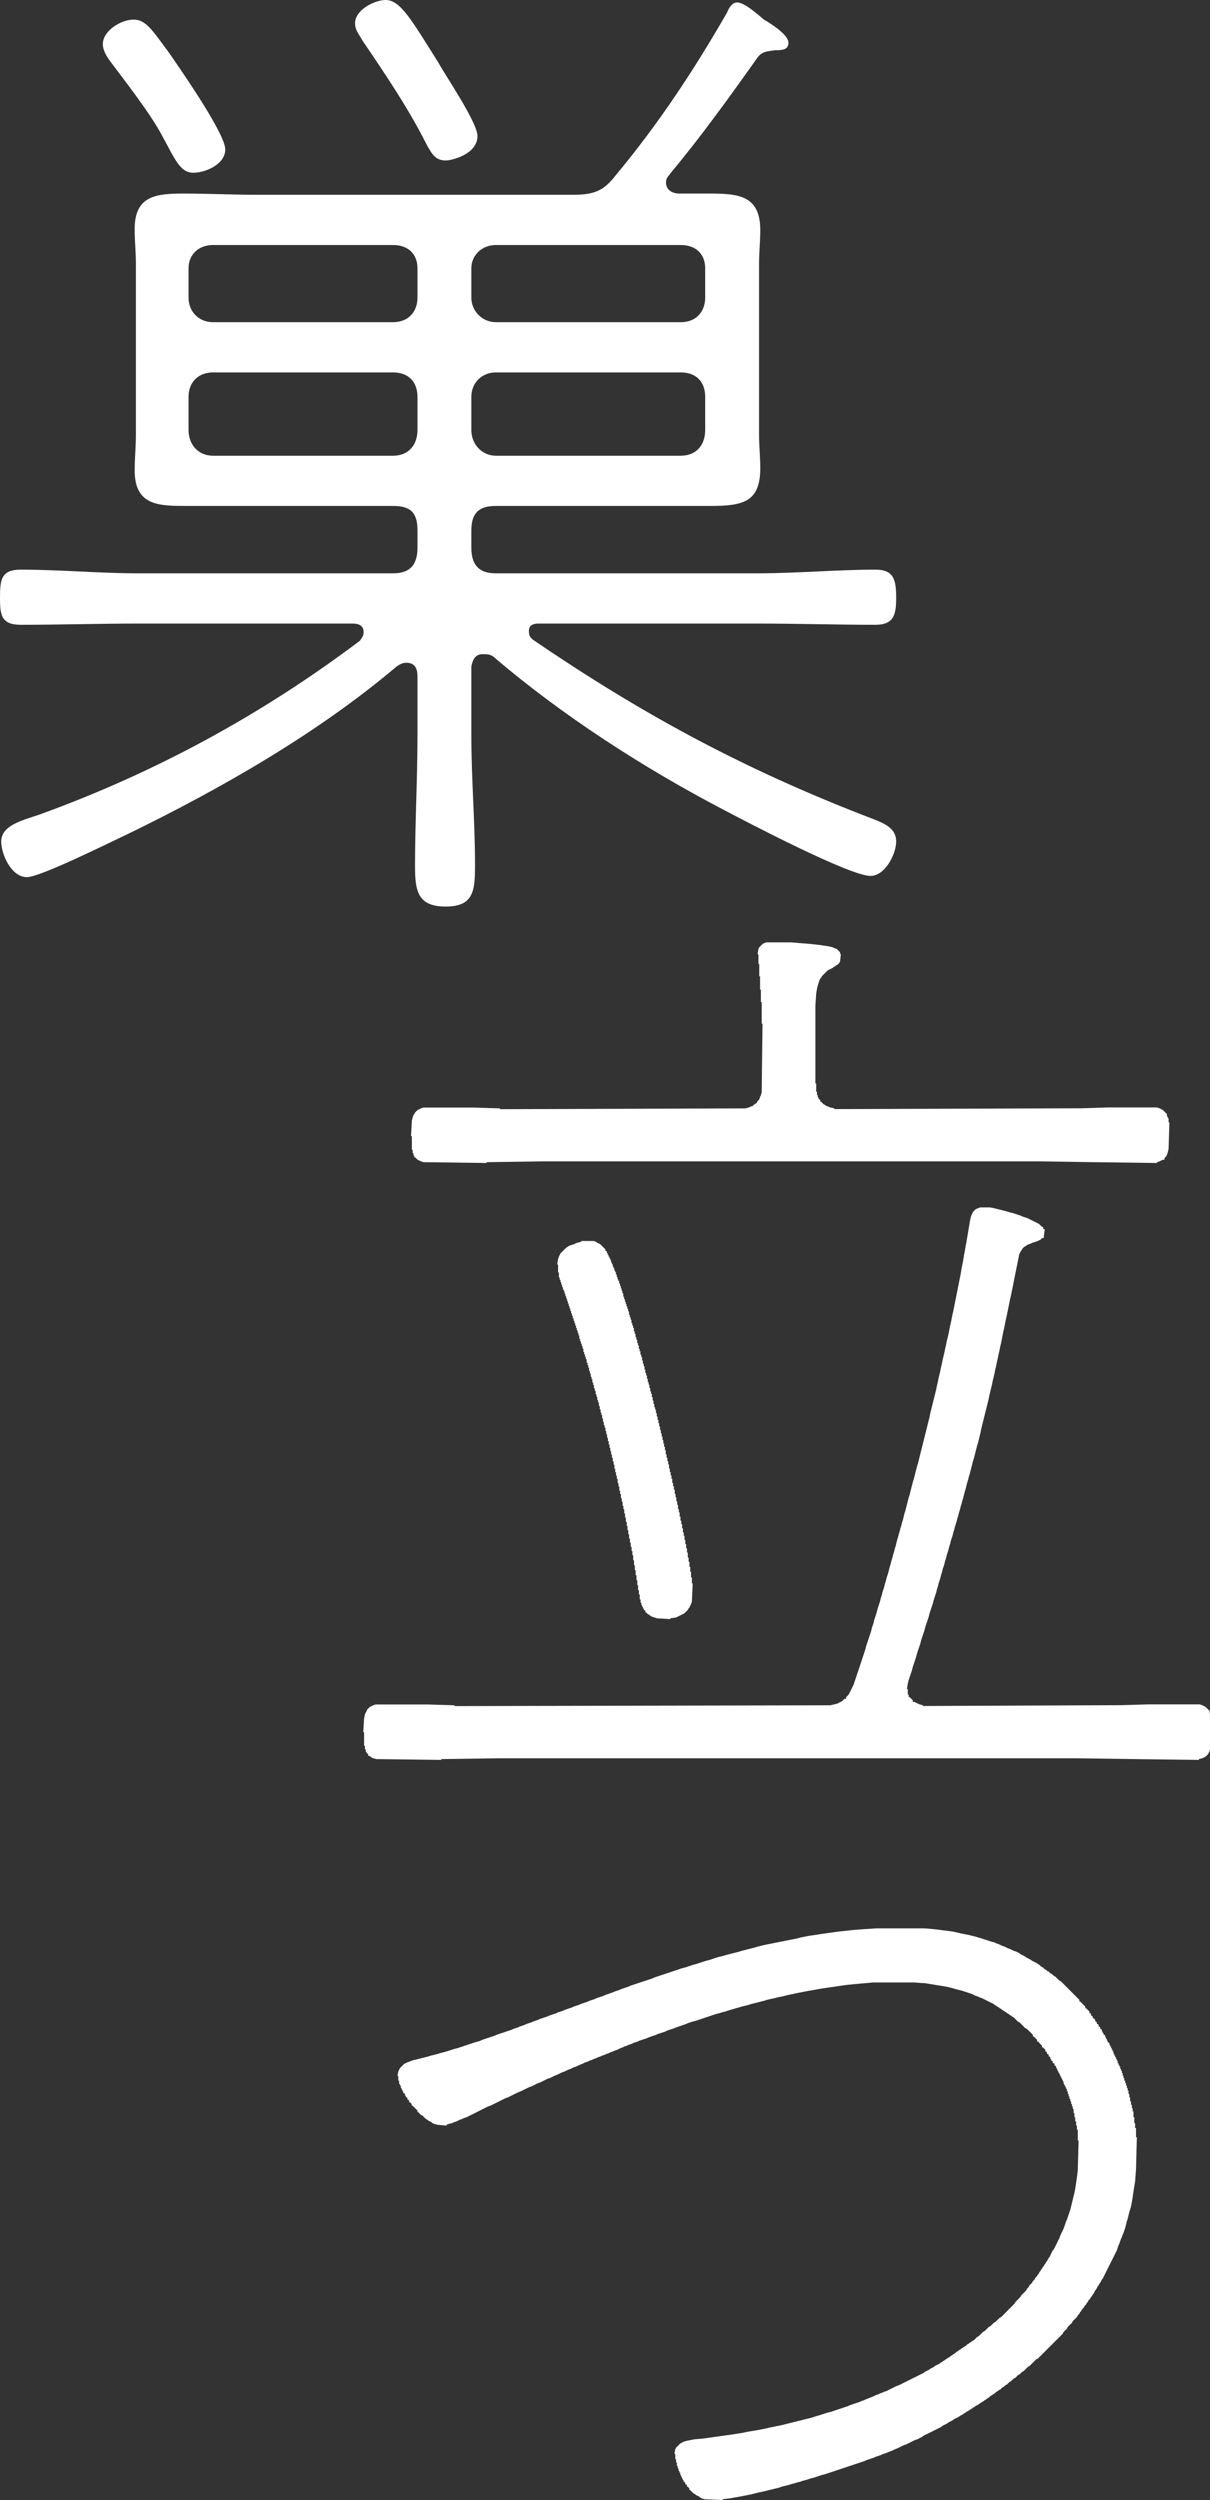 <?xml version="1.0" encoding="UTF-8"?>
<svg id="b" data-name="レイヤー 2" xmlns="http://www.w3.org/2000/svg" viewBox="0 0 118.6 244.89">
  <rect x="0" y="0" width="118.6" height="244.89" fill="#333333" stroke="none"/>
  <defs>
    <style>
      .d, .e {
        fill: #fff;
      }

      .e {
        fill-rule: evenodd;
      }
    </style>
  </defs>
  <g id="c" data-name="レイヤー 5">
    <path class="d" d="m25.2,19.08c-2.4,0-4.8-.12-7.2-.12-2.76,0-4.8.24-4.8,3.48,0,1.2.12,2.28.12,3.36v16.8c0,1.2-.12,2.28-.12,3.48,0,3.48,2.4,3.48,5.16,3.48h20.16c1.68,0,2.4.6,2.4,2.4v1.68c0,1.68-.72,2.52-2.4,2.52H13.56c-3.84,0-7.68-.36-11.52-.36-1.92,0-2.04.96-2.04,2.76,0,1.68.12,2.64,2.04,2.64,3.84,0,7.68-.12,11.52-.12h21c.48,0,1.08.12,1.08.84,0,.36-.12.48-.36.84-9.72,7.32-20.16,12.96-31.44,17.04-1.8.6-3.72,1.08-3.72,2.64,0,1.2.96,3.48,2.52,3.48,1.32,0,8.28-3.48,9.84-4.2,9.12-4.44,18.6-9.84,26.4-16.44.36-.24.6-.36.96-.36.84,0,1.08.6,1.08,1.32v5.76c0,4.32-.24,8.52-.24,12.84,0,2.4.24,3.96,3,3.96s2.88-1.56,2.88-4.08c0-4.2-.36-8.4-.36-12.72v-6.72c.12-.6.36-1.2,1.08-1.2.48,0,.72,0,1.08.24,6.72,5.76,14.76,10.92,22.56,15,2.28,1.2,12.36,6.48,14.4,6.48,1.44,0,2.52-2.16,2.52-3.36,0-1.56-1.56-1.92-3.36-2.64-12-4.68-21.72-9.96-32.28-17.16-.24-.24-.36-.36-.36-.84,0-.6.48-.72.96-.72h21.36c3.96,0,7.92.12,11.64.12,1.8,0,2.04-.96,2.04-2.64,0-1.8-.24-2.76-2.04-2.76-3.72,0-7.68.36-11.64.36h-25.56c-1.68,0-2.4-.84-2.4-2.52v-1.68c0-1.8.84-2.4,2.4-2.4h21.12c3.24,0,4.8-.48,4.8-3.72,0-1.08-.12-2.16-.12-3.24v-16.8c0-1.08.12-2.16.12-3.24,0-3.36-2.04-3.6-4.92-3.6h-3c-.72,0-1.32-.36-1.32-1.08,0-.48.24-.6.48-.96,3-3.6,5.76-7.44,8.4-11.16.48-.72.96-.72,1.8-.84.6,0,1.32,0,1.32-.72,0-.84-1.8-1.92-2.4-2.28-.72-.6-1.92-1.68-2.64-1.68-.48,0-.84.6-.96.96-3.24,5.64-6.72,10.92-10.92,15.96-1.2,1.56-2.16,1.92-4.2,1.92h-30.96Zm13.32,4.92c1.56,0,2.4.96,2.4,2.28v2.88c0,1.32-.84,2.4-2.4,2.4h-17.64c-1.44,0-2.4-1.08-2.4-2.4v-2.88c0-1.32.96-2.28,2.4-2.28h17.64Zm7.68,2.28c0-1.32,1.08-2.28,2.4-2.28h18.12c1.56,0,2.4.96,2.4,2.28v2.88c0,1.32-.84,2.4-2.4,2.4h-18.12c-1.32,0-2.4-1.08-2.4-2.4v-2.88Zm2.4,18.36c-1.32,0-2.4-1.08-2.4-2.52v-3.24c0-1.44,1.08-2.4,2.4-2.4h18.12c1.56,0,2.4.96,2.4,2.4v3.24c0,1.44-.84,2.52-2.4,2.52h-18.12Zm-7.68-2.52c0,1.44-.84,2.52-2.4,2.52h-17.64c-1.44,0-2.4-1.08-2.4-2.52v-3.24c0-1.44.96-2.4,2.4-2.4h17.64c1.56,0,2.4.96,2.4,2.4v3.24ZM22.08,14.64c0-1.56-4.44-7.92-5.52-9.48-1.68-2.28-2.28-3.24-3.48-3.24s-3,1.08-3,2.4c0,.6.36,1.2.72,1.68,1.44,1.92,3.96,5.16,5.04,7.2,1.32,2.4,1.8,3.72,3.12,3.72,1.2,0,3.12-.84,3.12-2.28Zm24.72-1.32c0-1.32-3.12-5.88-3.84-7.2-2.64-4.2-3.72-6.12-5.16-6.12-1.08,0-3,.96-3,2.28,0,.72.48,1.2.72,1.68,2.28,3.36,4.56,6.72,6.36,10.32.48.84.84,1.44,1.8,1.44.6,0,3.12-.6,3.12-2.4Z"/>
    <path class="e" d="m56.97,121.64l-.33.08-.24.08-.16.08-.49.16-.08.08-.16.08-.57.57-.16.33-.08.24-.08.49.08.08v.73h.08v.49h.08v.24h.08v.24h.08v.24h.08v.24h.08v.24h.08v.16h.08v.24h.08v.24h.08v.24h.08v.24h.08v.24h.08v.24h.08v.24h.08v.24h.08v.24h.08v.24h.08v.24h.08v.24h.08v.24h.08v.24h.08v.24h.08v.24h.08v.24h.08v.24h.08v.33h.08v.24h.08v.24h.08v.24h.08v.24h.08v.33h.08v.24h.08v.24h.08v.24h.08v.33h.08v.24h.08v.24h.08v.33h.08v.24h.08v.33h.08v.24h.08v.33h.08v.24h.08v.33h.08v.24h.08v.33h.08v.24h.08v.33h.08v.24h.08v.33h.08v.33h.08v.33h.08v.24h.08v.33h.08v.33h.08v.33h.08v.24h.08v.33h.08v.33h.08v.33h.08v.33h.08v.33h.08v.33h.08v.33h.08v.33h.08v.33h.08v.33h.08v.33h.08v.41h.08v.33h.08v.33h.08v.33h.08v.41h.08v.33h.08v.41h.08v.33h.08v.41h.08v.33h.08v.41h.08v.33h.08v.41h.08v.41h.08v.41h.08v.41h.08v.41h.08v.41h.08v.41h.08v.41h.08v.41h.08v.41h.08v.41h.08v.49h.08v.49h.08v.49h.08v.49h.08v.49h.08v.49h.08v.49h.08v.41h.08v.49h.08v.33h.08v.24h.08v.16h.08v.16h.08v.16h.08l.08.08v.16h.08l.16.16.16.08.08.08.16.08.49.16,1.3.08v-.08l.57-.08.82-.41.33-.33.08-.16.08-.08.16-.33.08-.24.08-1.79h-.08v-.57h-.08v-.57h-.08v-.49h-.08v-.49h-.08v-.41h-.08v-.49h-.08v-.41h-.08v-.41h-.08v-.41h-.08v-.41h-.08v-.33h-.08v-.41h-.08v-.41h-.08v-.33h-.08v-.41h-.08v-.41h-.08v-.33h-.08v-.41h-.08v-.33h-.08v-.41h-.08v-.33h-.08v-.41h-.08v-.33h-.08v-.33h-.08v-.41h-.08v-.33h-.08v-.33h-.08v-.33h-.08v-.41h-.08v-.33h-.08v-.33h-.08v-.33h-.08v-.41h-.08v-.33h-.08v-.33h-.08v-.33h-.08v-.33h-.08v-.33h-.08v-.33h-.08v-.33h-.08v-.33h-.08v-.33h-.08v-.33h-.08v-.33h-.08v-.33h-.08v-.24h-.08v-.33h-.08v-.33h-.08v-.33h-.08v-.33h-.08v-.24h-.08v-.33h-.08v-.33h-.08v-.24h-.08v-.33h-.08v-.33h-.08v-.24h-.08v-.33h-.08v-.33h-.08v-.24h-.08v-.33h-.08v-.33h-.08v-.24h-.08v-.33h-.08v-.24h-.08v-.33h-.08v-.24h-.08v-.33h-.08v-.24h-.08v-.33h-.08v-.24h-.08v-.33h-.08v-.24h-.08v-.24h-.08v-.33h-.08v-.24h-.08v-.24h-.08v-.33h-.08v-.24h-.08v-.24h-.08v-.24h-.08v-.24h-.08v-.24h-.08v-.24h-.08v-.33h-.08v-.24h-.08v-.24h-.08v-.24h-.08v-.24h-.08v-.24h-.08v-.16h-.08v-.24h-.08v-.24h-.08v-.24h-.08v-.16h-.08v-.24h-.08v-.16h-.08v-.24h-.08v-.16h-.08v-.24h-.08v-.16h-.08v-.16h-.08v-.16h-.08v-.16h-.08v-.16l-.08-.08h-.08v-.16l-.49-.49-.33-.16-.08-.08-.24-.08h-1.22Zm39.05-3.34l-.24.08-.16.08-.24.24-.16.33-.08.24-.08.41-.33,1.96-.08.41-.08.49-.08.41-.08.49-.16.82-.08.49-.73,3.67-.08.33-.16.82-.08.33-.16.82-.16.65-.08.41-.08.33-.08.41-.16.65-.08.41-.08.33-.08.41-.16.65-.08.41-.08.33-.08.41-.57,2.28-.08.41-1.14,4.56-.08.24-.33,1.3-.08.24-.33,1.3-.08.24-.33,1.3-.08.24-.16.65-.08.24-.08.33-.08.24-.08.33-.08.24-.08.33-.08.24-.16.65-.08.24-.08.33-.08.24-.08.33-.08.24-.08.33-.08.24-.16.65-.16.49-.08.33-.08.24-.08.33-.16.49-.08.33-.08.24-.08.33-.24.73-.08.33-.24.73-.08.33-.16.49-.08.33-.49,1.47-.08.33-1.14,3.42-.49.98-.24.24v.16h-.16l-.24.24-.49.24-.65.16-36.84.08v-.08l-2.69-.08h-5.05l-.24.08-.33.16-.24.24-.24.49-.08.41-.08,1.3.08.08v1.3h.08v.33h.08v.24h.08v.16h.08l.08.08v.16h.08l.16.08.08.08.16.08.33.08,6.36.08v-.08l5.62-.08h56.65l5.62.08,6.36.08v-.08l.33-.08.33-.16.24-.24.16-.33.08-.24.08-3.26h-.08v-.16h-.08v-.24l-.41-.41-.33-.16-.24-.08h-4.97l-2.77.08-19.4.08v-.08l-.33-.08-.49-.24h-.16v-.16l-.33-.33h-.08v-.24h-.08v-.49l-.08-.08.08-.49.08-.33.33-.98.08-.33.33-.98.08-.33.33-.98.08-.33.33-.98.08-.33.33-.98.08-.33.33-.98.08-.33.24-.73.08-.33.08-.24.08-.33.16-.49.08-.33.08-.24.08-.33.16-.49.08-.33.08-.24.08-.33.16-.49.08-.33.08-.24.08-.33.16-.49.08-.33.08-.24.08-.33.16-.49.08-.33.08-.24.08-.33.08-.24.08-.33.08-.24.08-.33.08-.24.16-.65.08-.24.16-.65.08-.24.08-.33.08-.24.33-1.3.08-.24.33-1.3.08-.24.24-.98.08-.41.73-2.93.08-.41.24-.98.08-.41.16-.65.08-.41.08-.33.08-.41.08-.33.08-.41.08-.33.08-.41.08-.33.24-1.22.08-.33.16-.82.08-.33.33-1.63.08-.33.82-4.08.16-.33.08-.08.08-.16.16-.16.16-.08.08-.08.16-.08.24-.08.16-.08.49-.16.33-.16.16-.16h.16v-.24l.08-.57-.08-.08h-.08v-.16l-.16-.08-.24-.24-1.14-.57-.49-.16-.16-.08-.73-.24-.33-.08-.24-.08-1.3-.33-.41-.08h-.98Zm-20.87-26l-.24.08-.16.08-.33.33-.08.16-.08.49.08.08v.9h.08v1.22h.08v1.3h.08v1.22h.08v2.12h.08l-.08,6.68-.08.33-.08.16-.08.24-.16.16-.08.16-.08.08-.16.08-.16.16-.24.08-.16.08-.33.08-24.05.08v-.08l-2.69-.08h-4.81l-.24.08-.33.16-.24.24-.08.16-.08.08-.08.24-.08.33-.08,1.47.08.08v1.3h.08v.33h.08v.24h.08v.16h.08l.24.24.33.16.24.08,6.2.08v-.08l5.38-.08h48.75l5.38.08,6.2.08v-.08l.24-.08.33-.16h.16v-.16l.16-.16.08-.16.08-.24.08-.33.08-2.61h-.08v-.41h-.08v-.16h-.08v-.24l-.41-.41-.33-.16-.24-.08h-4.81l-2.61.08-24.21.08v-.08l-.41-.08-.16-.08-.24-.08-.08-.08-.16-.08-.24-.24h-.08v-.16l-.08-.08h-.08v-.16h-.08v-.24h-.08v-.33h-.08v-.82h-.08v-7.58l.08-1.22.08-.49.08-.33.16-.49.08-.16.08-.08.08-.16.57-.57.49-.24.08-.08.16-.08.08-.08.16-.08.16-.16.08-.16.08-.73h-.08v-.16l-.33-.33-.24-.08-.16-.08-.33-.08-.49-.08-.57-.08-.73-.08-1.96-.16h-2.36Z"/>
    <polygon class="e" points="85.91 188.89 84.69 188.97 83.63 189.05 82.16 189.21 81.51 189.3 80.37 189.46 79.88 189.54 79.31 189.62 78.49 189.78 78.17 189.87 74.91 190.52 74.26 190.68 74.01 190.76 72.71 191.09 72.46 191.17 71.16 191.5 70.91 191.58 70.26 191.74 69.53 191.99 69.2 192.07 68.22 192.39 67.9 192.47 67.16 192.72 66.84 192.8 64.15 193.7 63.99 193.78 61.78 194.51 61.62 194.59 60.89 194.84 60.72 194.92 60.24 195.08 60.07 195.16 59.34 195.41 59.18 195.49 58.44 195.74 58.28 195.82 57.79 195.98 57.63 196.06 56.89 196.31 56.73 196.39 56.24 196.55 56.08 196.63 55.34 196.88 55.18 196.96 54.69 197.12 54.53 197.2 53.8 197.45 53.63 197.53 52.9 197.77 52.74 197.85 52.25 198.02 52.08 198.1 51.59 198.26 51.43 198.34 50.94 198.51 50.78 198.59 50.29 198.75 50.13 198.83 48.66 199.32 48.5 199.4 47.27 199.81 47.11 199.89 46.87 199.97 46.54 200.06 44.83 200.63 44.5 200.71 43.77 200.95 43.12 201.12 42.87 201.2 42.22 201.36 41.98 201.44 40.35 201.85 40.18 201.93 39.94 202.01 39.61 202.17 39.2 202.58 39.04 202.91 38.96 203.32 39.04 203.4 39.04 203.81 39.12 203.81 39.12 204.13 39.2 204.13 39.2 204.29 39.29 204.29 39.29 204.54 39.37 204.54 39.37 204.7 39.45 204.7 39.45 204.86 39.53 204.86 39.53 205.03 39.61 205.03 39.69 205.11 39.69 205.27 39.78 205.27 39.78 205.44 39.86 205.44 39.94 205.52 39.94 205.68 40.02 205.68 40.1 205.76 40.1 205.92 40.18 205.92 40.35 206.09 40.35 206.25 40.43 206.25 40.92 206.74 40.92 206.9 41 206.9 41.24 207.15 41.41 207.23 41.73 207.55 41.89 207.64 41.98 207.72 42.3 207.88 42.38 207.96 42.55 208.04 42.87 208.13 43.77 208.21 43.77 208.13 44.01 208.04 44.34 207.96 44.5 207.88 44.75 207.8 45.07 207.64 45.32 207.55 45.48 207.47 45.73 207.39 47.85 206.33 48.09 206.25 49.56 205.52 49.8 205.44 50.78 204.95 51.02 204.86 51.84 204.46 52.08 204.38 52.74 204.05 52.98 203.97 53.63 203.64 53.88 203.56 54.37 203.32 54.61 203.23 55.1 202.99 55.34 202.91 55.67 202.75 55.92 202.66 56.24 202.5 56.49 202.42 56.81 202.26 57.06 202.17 57.38 202.01 57.63 201.93 57.79 201.85 58.03 201.77 58.2 201.69 58.44 201.6 58.61 201.52 58.85 201.44 59.01 201.36 59.26 201.28 59.42 201.2 59.66 201.12 59.83 201.03 60.07 200.95 60.24 200.87 60.48 200.79 60.81 200.63 61.05 200.54 61.21 200.46 61.46 200.38 61.62 200.3 61.87 200.22 62.03 200.14 62.52 199.97 62.68 199.89 63.41 199.65 63.58 199.57 64.31 199.32 64.47 199.24 65.21 199 65.37 198.91 66.1 198.67 66.27 198.59 67.25 198.26 67.41 198.18 67.9 198.02 68.22 197.94 70.18 197.28 70.51 197.2 70.75 197.12 71.08 197.04 71.57 196.88 71.89 196.79 72.14 196.71 72.46 196.63 72.71 196.55 73.36 196.39 73.6 196.31 74.91 195.98 75.15 195.9 75.48 195.82 75.89 195.74 76.21 195.65 76.62 195.57 77.27 195.41 77.68 195.33 78.01 195.25 78.49 195.16 79.31 195 79.8 194.92 80.21 194.84 80.7 194.76 82.98 194.43 83.79 194.35 85.59 194.19 89.58 194.19 90.72 194.27 92.68 194.59 93.09 194.68 93.41 194.76 93.66 194.84 94.31 195 95.29 195.33 95.61 195.49 95.86 195.57 96.02 195.65 96.27 195.74 97.41 196.31 97.49 196.39 97.65 196.47 97.73 196.55 97.9 196.63 97.98 196.71 98.14 196.79 98.22 196.88 98.38 196.96 98.47 197.04 98.63 197.12 98.71 197.2 98.87 197.28 98.96 197.37 99.12 197.45 99.2 197.53 99.36 197.61 99.77 198.02 99.93 198.1 100.5 198.67 100.67 198.75 101.24 199.32 101.24 199.48 101.32 199.48 101.65 199.81 101.65 199.97 101.73 199.97 102.13 200.38 102.13 200.54 102.22 200.54 102.46 200.79 102.46 200.95 102.54 200.95 102.62 201.03 102.62 201.2 102.7 201.2 102.79 201.28 102.79 201.44 102.87 201.44 102.95 201.52 102.95 201.69 103.03 201.69 103.03 201.85 103.11 201.85 103.19 201.93 103.19 202.09 103.28 202.09 103.36 202.17 103.36 202.34 103.44 202.34 103.52 202.42 103.52 202.58 103.6 202.58 103.6 202.75 103.68 202.75 103.68 202.91 103.76 202.91 103.76 203.07 103.85 203.07 103.85 203.23 103.93 203.23 103.93 203.4 104.01 203.4 104.01 203.56 104.09 203.56 104.09 203.72 104.17 203.72 104.17 203.89 104.25 203.89 104.25 204.13 104.33 204.13 104.33 204.29 104.42 204.29 104.42 204.46 104.5 204.46 104.5 204.62 104.58 204.62 104.58 204.86 104.66 204.86 104.66 205.11 104.74 205.11 104.74 205.35 104.82 205.35 104.82 205.6 104.91 205.6 104.91 205.84 104.99 205.84 104.99 206.09 105.07 206.09 105.07 206.33 105.15 206.33 105.15 206.58 105.23 206.58 105.23 206.98 105.31 206.98 105.31 207.39 105.39 207.39 105.39 207.8 105.48 207.8 105.48 208.21 105.56 208.21 105.56 208.61 105.64 208.61 105.64 209.67 105.72 209.67 105.64 212.61 105.56 213.26 105.39 214.4 105.31 214.81 104.91 216.44 104.58 217.42 104.5 217.58 104.25 218.31 103.93 218.97 103.85 219.21 103.28 220.35 103.19 220.43 102.87 221.09 102.79 221.17 102.62 221.49 102.54 221.58 102.46 221.74 102.38 221.82 102.3 221.98 102.22 222.06 102.13 222.23 102.05 222.31 101.97 222.47 101.89 222.55 101.81 222.72 101.73 222.8 101.65 222.96 101.48 223.12 101.4 223.29 101.24 223.45 101.16 223.61 100.91 223.86 100.83 224.02 100.67 224.18 100.59 224.35 100.1 224.84 100.01 225 99.53 225.49 99.44 225.65 98.14 226.96 97.98 227.04 97.57 227.44 97.41 227.53 97.08 227.85 96.92 227.93 96.51 228.34 96.35 228.42 95.94 228.83 95.78 228.91 95.45 229.24 95.29 229.32 95.21 229.4 95.04 229.48 94.96 229.56 94.8 229.65 94.63 229.81 94.47 229.89 94.39 229.97 94.23 230.05 94.15 230.13 93.98 230.22 93.9 230.3 93.74 230.38 93.58 230.54 93.41 230.62 93.33 230.7 93.17 230.79 93.09 230.87 92.92 230.95 92.84 231.03 92.68 231.11 92.6 231.19 92.43 231.28 92.35 231.36 92.19 231.44 92.11 231.52 91.62 231.76 91.54 231.85 91.21 232.01 91.13 232.09 90.64 232.34 90.56 232.42 88.11 233.64 87.87 233.72 86.89 234.21 86.65 234.29 86.48 234.37 86.24 234.45 86.08 234.54 85.83 234.62 85.51 234.78 85.26 234.86 85.1 234.94 84.85 235.03 84.69 235.11 84.45 235.19 84.28 235.27 83.3 235.6 83.14 235.68 81.43 236.25 81.1 236.33 80.37 236.57 80.04 236.66 79.55 236.82 76.62 237.55 75.4 237.8 75.07 237.88 74.26 238.04 73.28 238.2 72.87 238.29 71.89 238.45 69.61 238.77 68.96 238.86 68.06 238.94 67.25 239.1 67 239.18 66.68 239.35 66.27 239.75 66.19 239.92 66.1 240.32 66.19 240.41 66.19 240.89 66.27 240.89 66.27 241.22 66.35 241.22 66.35 241.55 66.43 241.55 66.43 241.79 66.51 241.79 66.51 242.04 66.59 242.04 66.59 242.2 66.68 242.2 66.68 242.44 66.76 242.44 66.76 242.61 66.84 242.61 66.84 242.77 66.92 242.77 66.92 242.93 67 242.93 67 243.1 67.08 243.1 67.16 243.18 67.16 243.34 67.25 243.34 67.33 243.42 67.33 243.58 67.41 243.58 67.57 243.75 67.57 243.91 67.65 243.91 67.98 244.24 68.14 244.32 68.22 244.4 68.55 244.56 68.63 244.64 68.79 244.73 69.04 244.81 70.83 244.89 70.83 244.81 71.48 244.73 72.46 244.56 73.69 244.32 74.34 244.15 74.75 244.07 76.38 243.67 76.62 243.58 77.27 243.42 77.52 243.34 77.84 243.26 78.09 243.18 78.41 243.1 78.66 243.01 78.98 242.93 79.47 242.77 79.8 242.69 80.53 242.44 80.86 242.36 84.77 241.06 84.93 240.98 85.67 240.73 85.83 240.65 86.32 240.49 86.48 240.41 86.97 240.24 87.14 240.16 87.38 240.08 87.71 239.92 87.95 239.83 88.6 239.51 88.85 239.43 89.66 239.02 89.91 238.94 90.4 238.69 90.48 238.61 92.27 237.72 92.35 237.63 92.84 237.39 92.92 237.31 93.41 237.06 93.49 236.98 93.98 236.74 94.06 236.66 94.39 236.49 94.47 236.41 94.63 236.33 94.72 236.25 95.04 236.08 95.12 236 95.29 235.92 95.37 235.84 95.53 235.76 95.61 235.68 95.94 235.51 96.02 235.43 96.18 235.35 96.27 235.27 96.43 235.19 96.51 235.11 96.67 235.03 96.75 234.94 96.92 234.86 97.08 234.7 97.24 234.62 97.32 234.54 97.49 234.45 97.65 234.29 97.81 234.21 97.9 234.13 98.06 234.05 98.22 233.88 98.38 233.8 98.55 233.64 98.71 233.56 98.96 233.31 99.12 233.23 99.36 232.99 99.53 232.91 99.77 232.66 99.93 232.58 100.18 232.34 100.34 232.25 100.75 231.85 100.91 231.76 101.56 231.11 101.73 231.03 104.17 228.59 104.25 228.42 104.58 228.1 104.66 227.93 105.07 227.53 105.15 227.36 105.56 226.96 105.64 226.79 105.8 226.63 105.88 226.47 105.97 226.38 106.05 226.22 106.21 226.06 106.29 225.9 106.45 225.73 106.54 225.57 106.62 225.49 106.7 225.32 106.86 225.16 106.94 225 107.02 224.92 107.11 224.75 107.19 224.67 107.35 224.35 107.43 224.27 107.6 223.94 107.68 223.86 107.76 223.69 107.84 223.61 108 223.29 108.08 223.21 109.47 220.43 109.63 219.94 109.71 219.78 109.88 219.29 109.96 219.13 110.04 218.89 110.12 218.72 110.29 218.23 110.45 217.58 110.53 217.34 110.69 216.68 110.77 216.44 110.86 216.11 110.94 215.71 111.02 215.22 111.1 214.65 111.26 213.67 111.35 212.45 111.43 209.35 111.35 209.35 111.35 208.45 111.26 208.45 111.26 207.96 111.18 207.96 111.18 207.39 111.1 207.39 111.1 206.82 111.02 206.82 111.02 206.5 110.94 206.5 110.94 206.17 110.86 206.17 110.86 205.84 110.77 205.84 110.77 205.44 110.69 205.44 110.69 205.11 110.61 205.11 110.61 204.78 110.53 204.78 110.53 204.54 110.45 204.54 110.45 204.29 110.37 204.29 110.37 204.05 110.29 204.05 110.29 203.81 110.2 203.81 110.2 203.56 110.12 203.56 110.12 203.32 110.04 203.32 110.04 203.07 109.96 203.07 109.96 202.83 109.88 202.83 109.88 202.66 109.8 202.66 109.8 202.42 109.71 202.42 109.71 202.26 109.63 202.26 109.63 202.09 109.55 202.09 109.55 201.85 109.47 201.85 109.47 201.69 109.39 201.69 109.39 201.52 109.31 201.52 109.31 201.36 109.23 201.36 109.23 201.2 109.14 201.2 109.14 200.95 109.06 200.95 109.06 200.79 108.98 200.79 108.98 200.63 108.9 200.63 108.9 200.46 108.82 200.46 108.82 200.3 108.74 200.3 108.74 200.14 108.66 200.06 108.57 200.06 108.57 199.89 108.49 199.89 108.49 199.73 108.41 199.73 108.41 199.57 108.33 199.57 108.33 199.4 108.25 199.32 108.17 199.32 108.17 199.16 108.08 199.16 108.08 199 108 199 108 198.83 107.92 198.75 107.84 198.75 107.84 198.59 107.76 198.51 107.68 198.51 107.68 198.34 107.6 198.26 107.51 198.26 107.51 198.1 107.43 198.02 107.35 198.02 107.35 197.85 107.19 197.69 107.11 197.69 107.11 197.53 107.02 197.45 106.94 197.45 106.94 197.28 106.86 197.2 106.78 197.2 106.78 197.04 106.45 196.71 106.37 196.71 106.37 196.55 105.88 196.06 105.8 196.06 105.8 195.9 104.01 194.1 103.85 194.02 103.44 193.62 103.28 193.53 103.11 193.37 102.95 193.29 102.79 193.13 102.62 193.05 102.54 192.96 102.38 192.88 102.22 192.72 102.05 192.64 101.89 192.47 101.73 192.39 101.65 192.31 101.16 192.07 101.07 191.99 100.59 191.74 100.5 191.66 100.01 191.41 99.93 191.33 99.61 191.17 99.36 191.09 99.04 190.93 98.79 190.84 98.47 190.68 98.22 190.6 97.9 190.44 97.65 190.36 97.49 190.27 97.16 190.19 96.18 189.87 95.86 189.78 95.61 189.7 94.96 189.54 94.15 189.38 93.82 189.3 93.41 189.21 92.84 189.13 91.54 188.97 90.64 188.89 85.91 188.89"/>
  </g>
</svg>